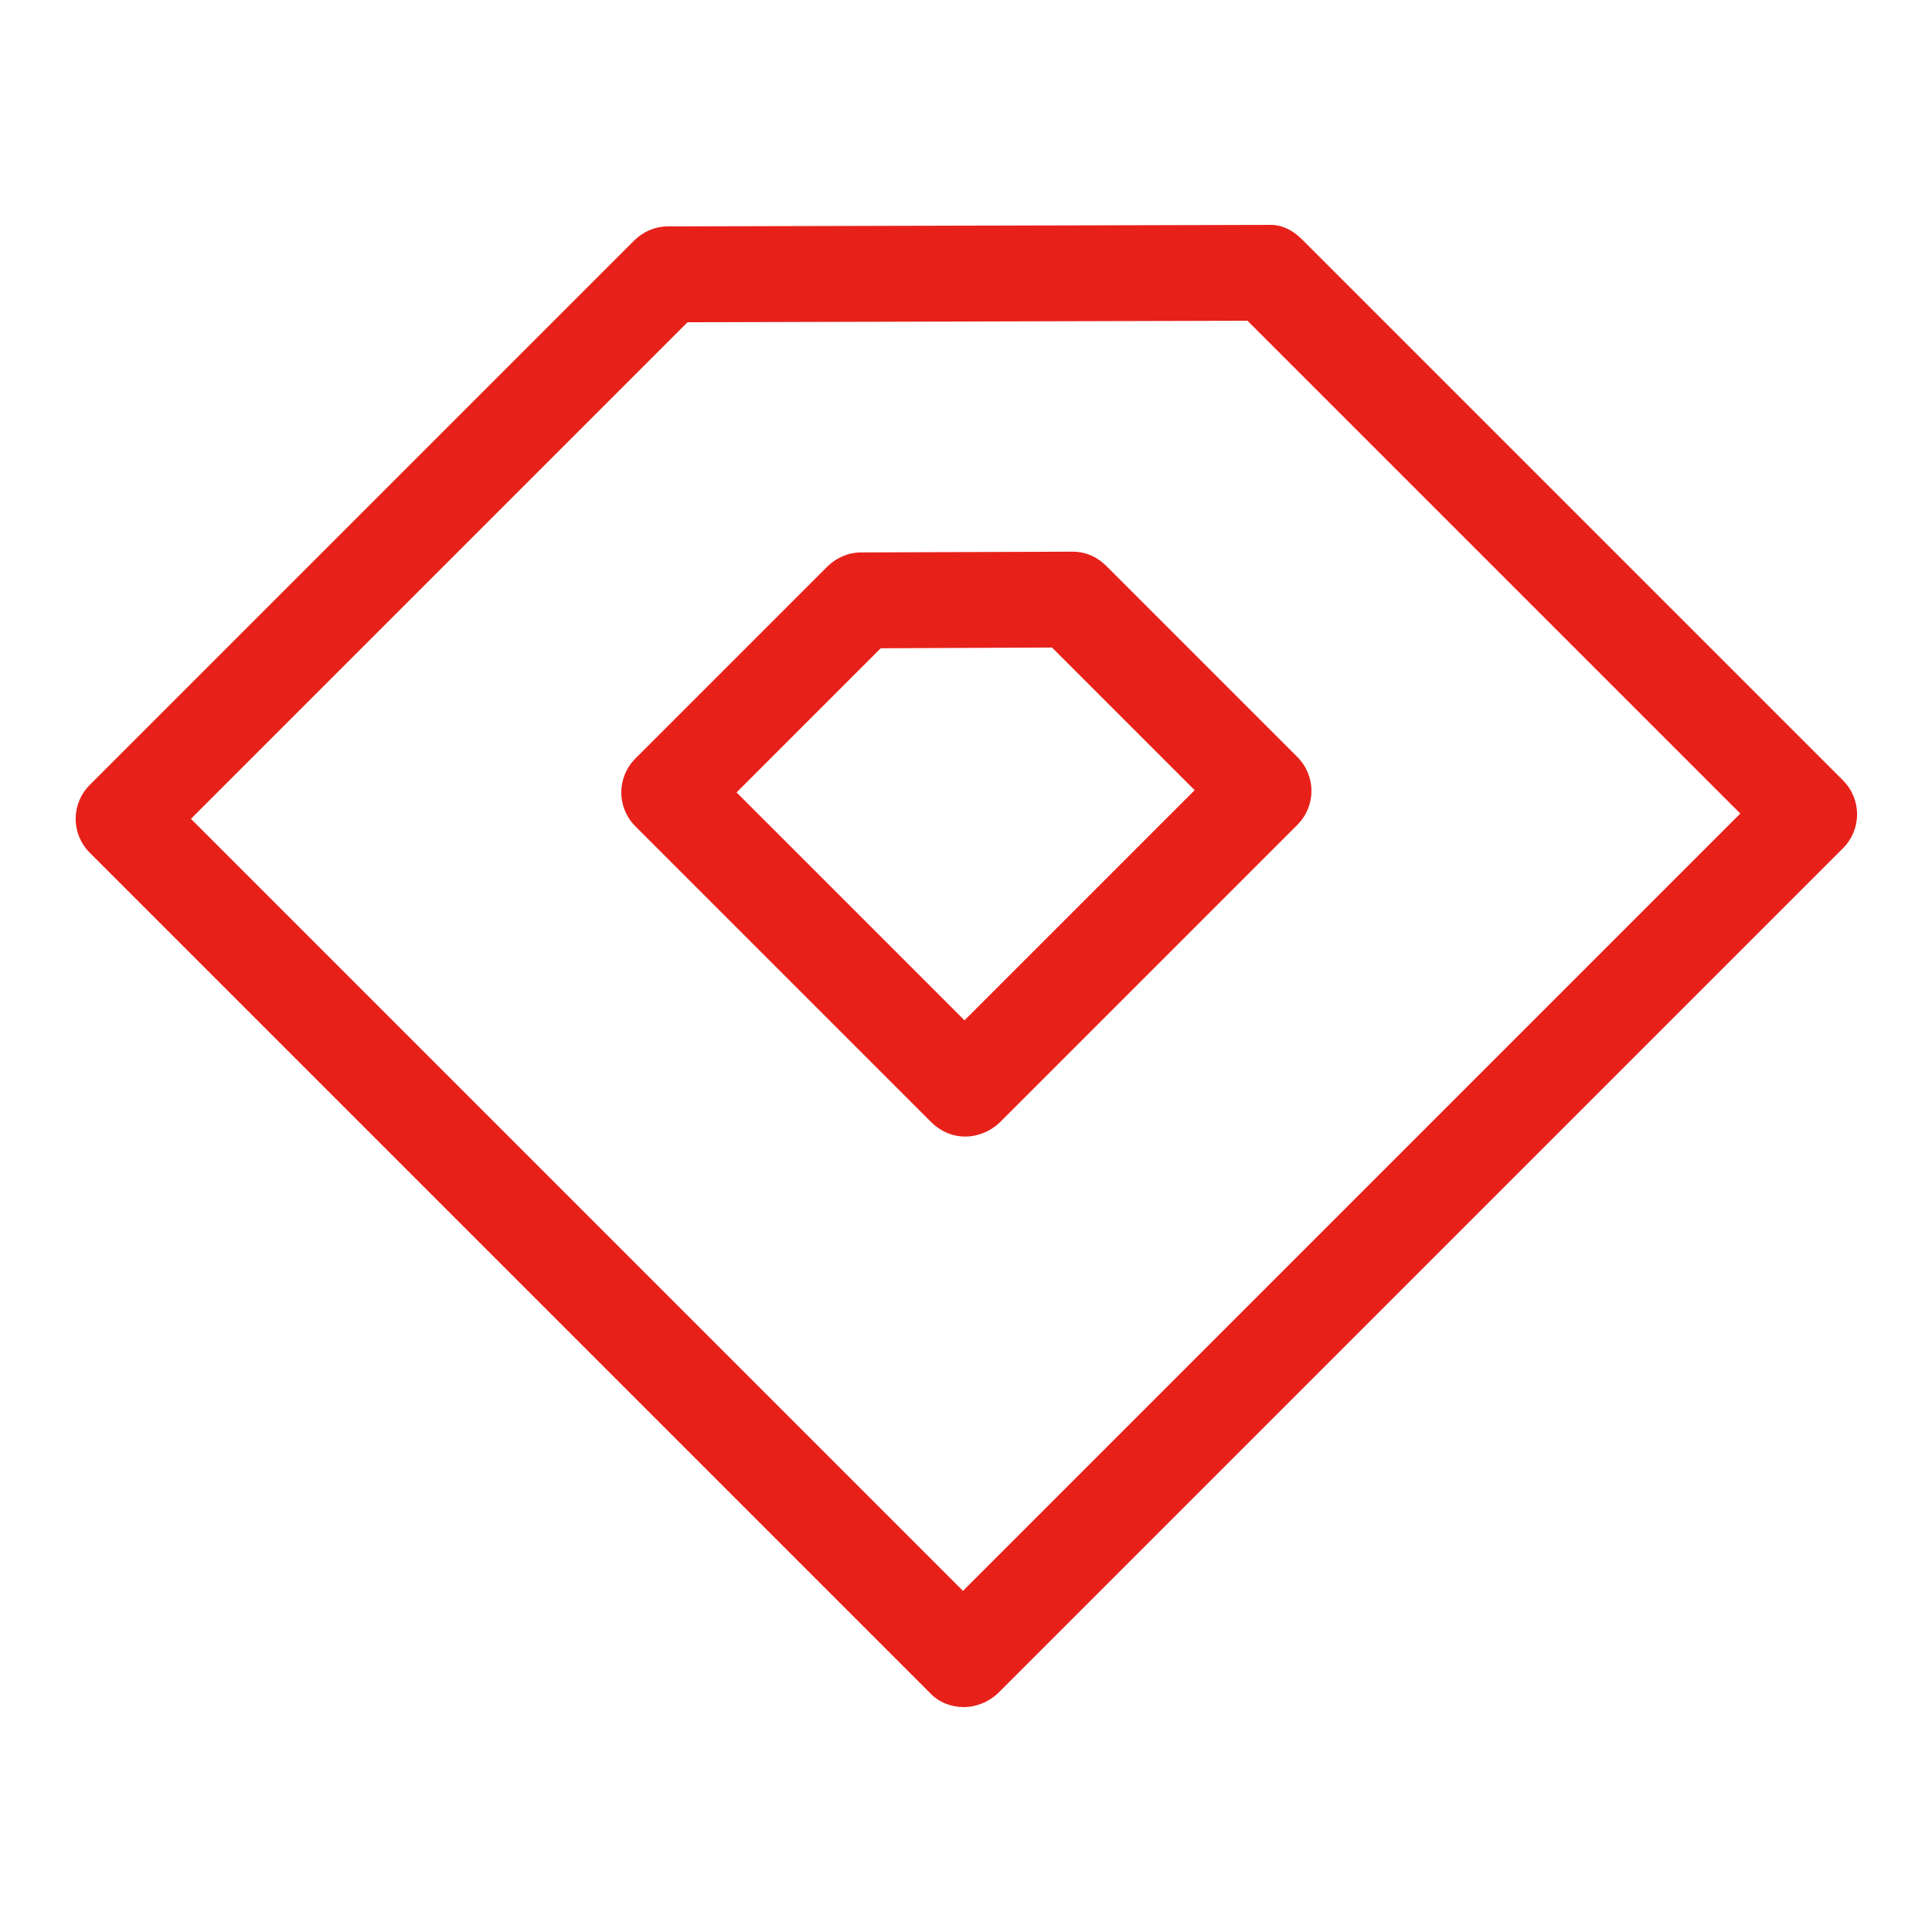 <?xml version="1.0" encoding="utf-8"?>
<!-- Svg Vector Icons : http://www.onlinewebfonts.com/icon -->
<!DOCTYPE svg PUBLIC "-//W3C//DTD SVG 1.1//EN" "http://www.w3.org/Graphics/SVG/1.1/DTD/svg11.dtd">
<svg version="1.1" xmlns="http://www.w3.org/2000/svg" xmlns:xlink="http://www.w3.org/1999/xlink" x="0px" y="0px" viewBox="0 0 256 256" enable-background="new 0 0 256 256" xml:space="preserve">
<g> <path fill="#e7211a" d="M127.7,226.2c-1.6,0-3.3-0.6-4.5-1.9L11.9,113c-2.5-2.5-2.5-6.5,0-9c0,0,0,0,0,0L84,31.9 c1.2-1.2,2.8-1.9,4.5-1.9l79.5-0.2c1.8-0.1,3.3,0.7,4.5,1.9l71.7,71.7c2.5,2.5,2.5,6.5,0,9c0,0,0,0,0,0l-112,112 C131,225.5,129.4,226.2,127.7,226.2z M25.3,108.5l102.3,102.3l103-103l-65.3-65.3l-74.2,0.2L25.3,108.5L25.3,108.5z"/> <path fill="#e7211a" d="M127.9,150.6c-1.7,0-3.3-0.7-4.5-1.9l-39.2-39.2c-2.5-2.5-2.5-6.5,0-9c0,0,0,0,0,0l25.4-25.4 c1.2-1.2,2.8-1.9,4.5-1.9l28-0.1c1.8,0,3.3,0.7,4.5,1.9l25.3,25.3c2.5,2.5,2.5,6.5,0,9c0,0,0,0,0,0l-39.5,39.5 C131.2,149.9,129.6,150.6,127.9,150.6z M97.6,105l30.2,30.2l30.5-30.5l-18.9-18.9l-22.7,0.1L97.6,105z"/></g>
</svg>
